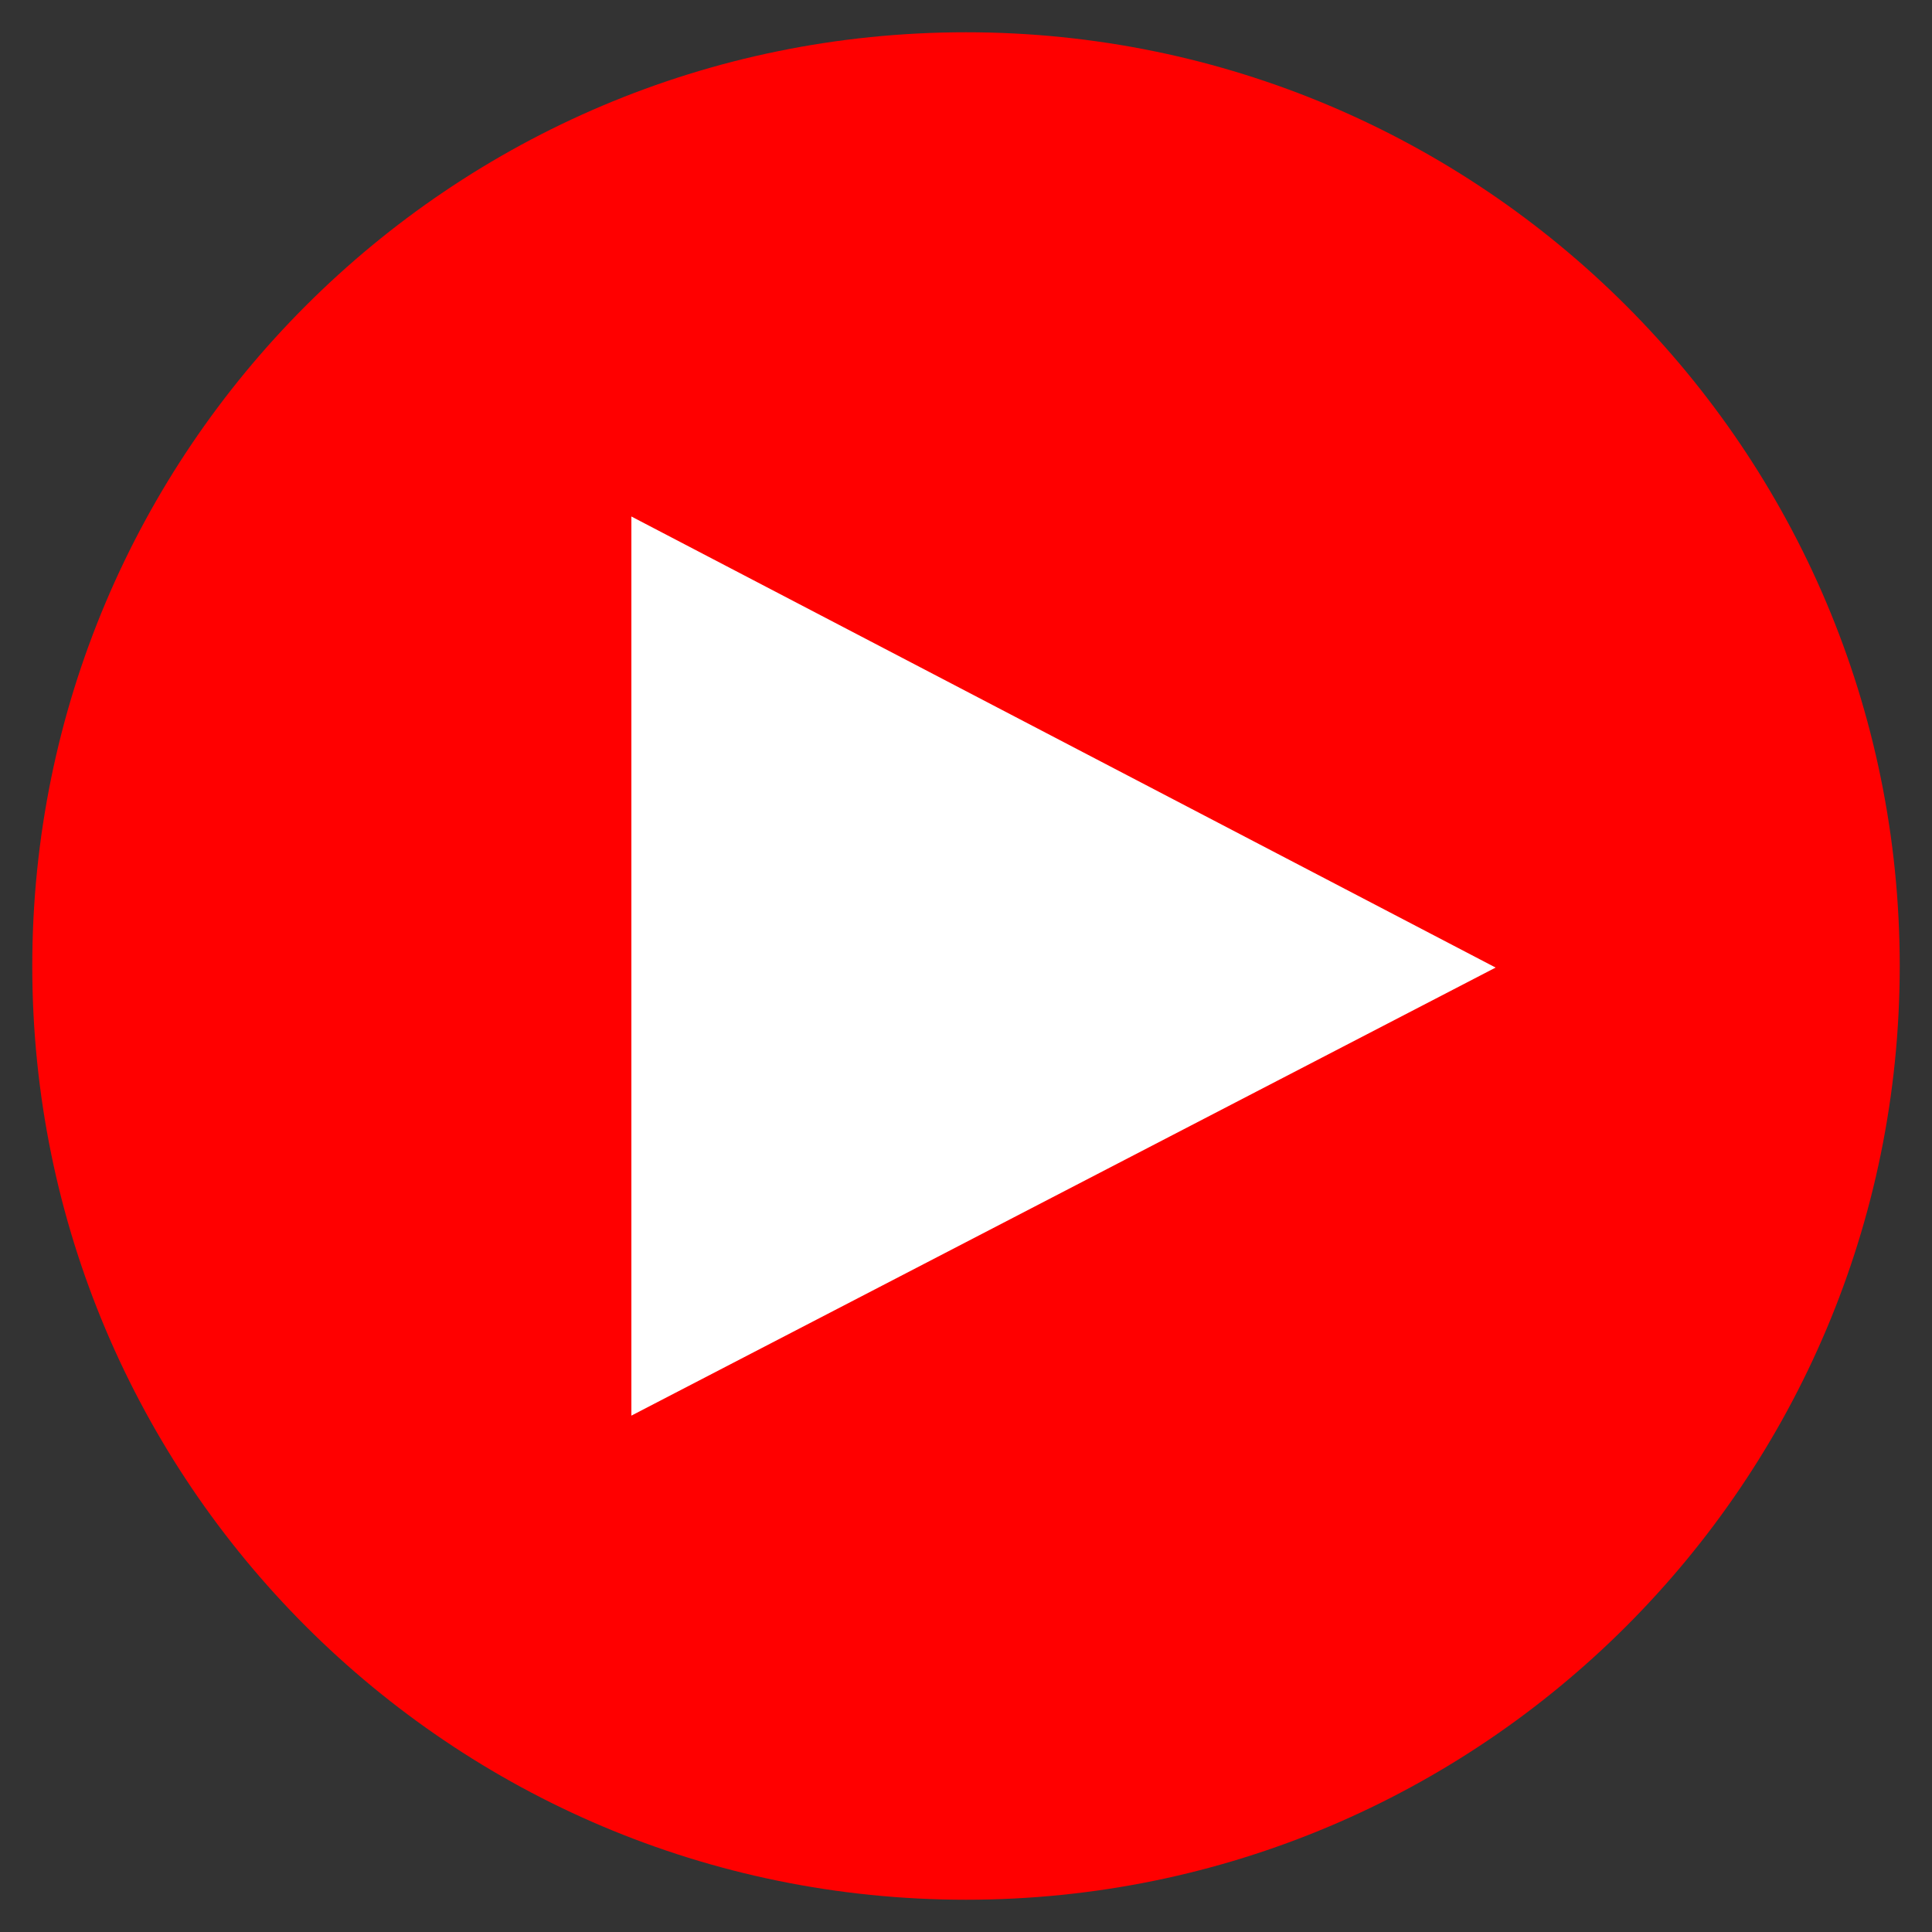 <?xml version="1.0" encoding="UTF-8"?>
<!DOCTYPE svg PUBLIC "-//W3C//DTD SVG 1.1//EN" "http://www.w3.org/Graphics/SVG/1.1/DTD/svg11.dtd">
<!-- Creator: CorelDRAW 2020 (64-Bit Zkušební verze) -->
<svg xmlns="http://www.w3.org/2000/svg" xml:space="preserve" width="80.433mm" height="80.433mm" version="1.1" style="shape-rendering:geometricPrecision; text-rendering:geometricPrecision; image-rendering:optimizeQuality; fill-rule:evenodd; clip-rule:evenodd"
viewBox="0 0 8043.32 8043.32"
 xmlns:xlink="http://www.w3.org/1999/xlink"
 xmlns:xodm="http://www.corel.com/coreldraw/odm/2003">
 <rect x="0" y="0" width="8043.32" height="8043.32" fill="#333333" stroke="none"/>
 <defs>
  <style type="text/css">
   <![CDATA[
    .fil0 {fill:red}
    .fil1 {fill:white}
   ]]>
  </style>
 </defs>
 <g id="Vrstva_x0020_1">
  <path class="fil0" d="M4021.66 134.35c2146.9,0 3887.31,1740.41 3887.31,3887.31 0,2146.9 -1740.41,3887.31 -3887.31,3887.31 -2146.9,0 -3887.31,-1740.41 -3887.31,-3887.31 0,-2146.9 1740.41,-3887.31 3887.31,-3887.31z"/>
  <polygon class="fil1" points="2628.56,2150.28 6226.6,4028.18 2628.56,5893.56 "/>
 </g>
</svg>
